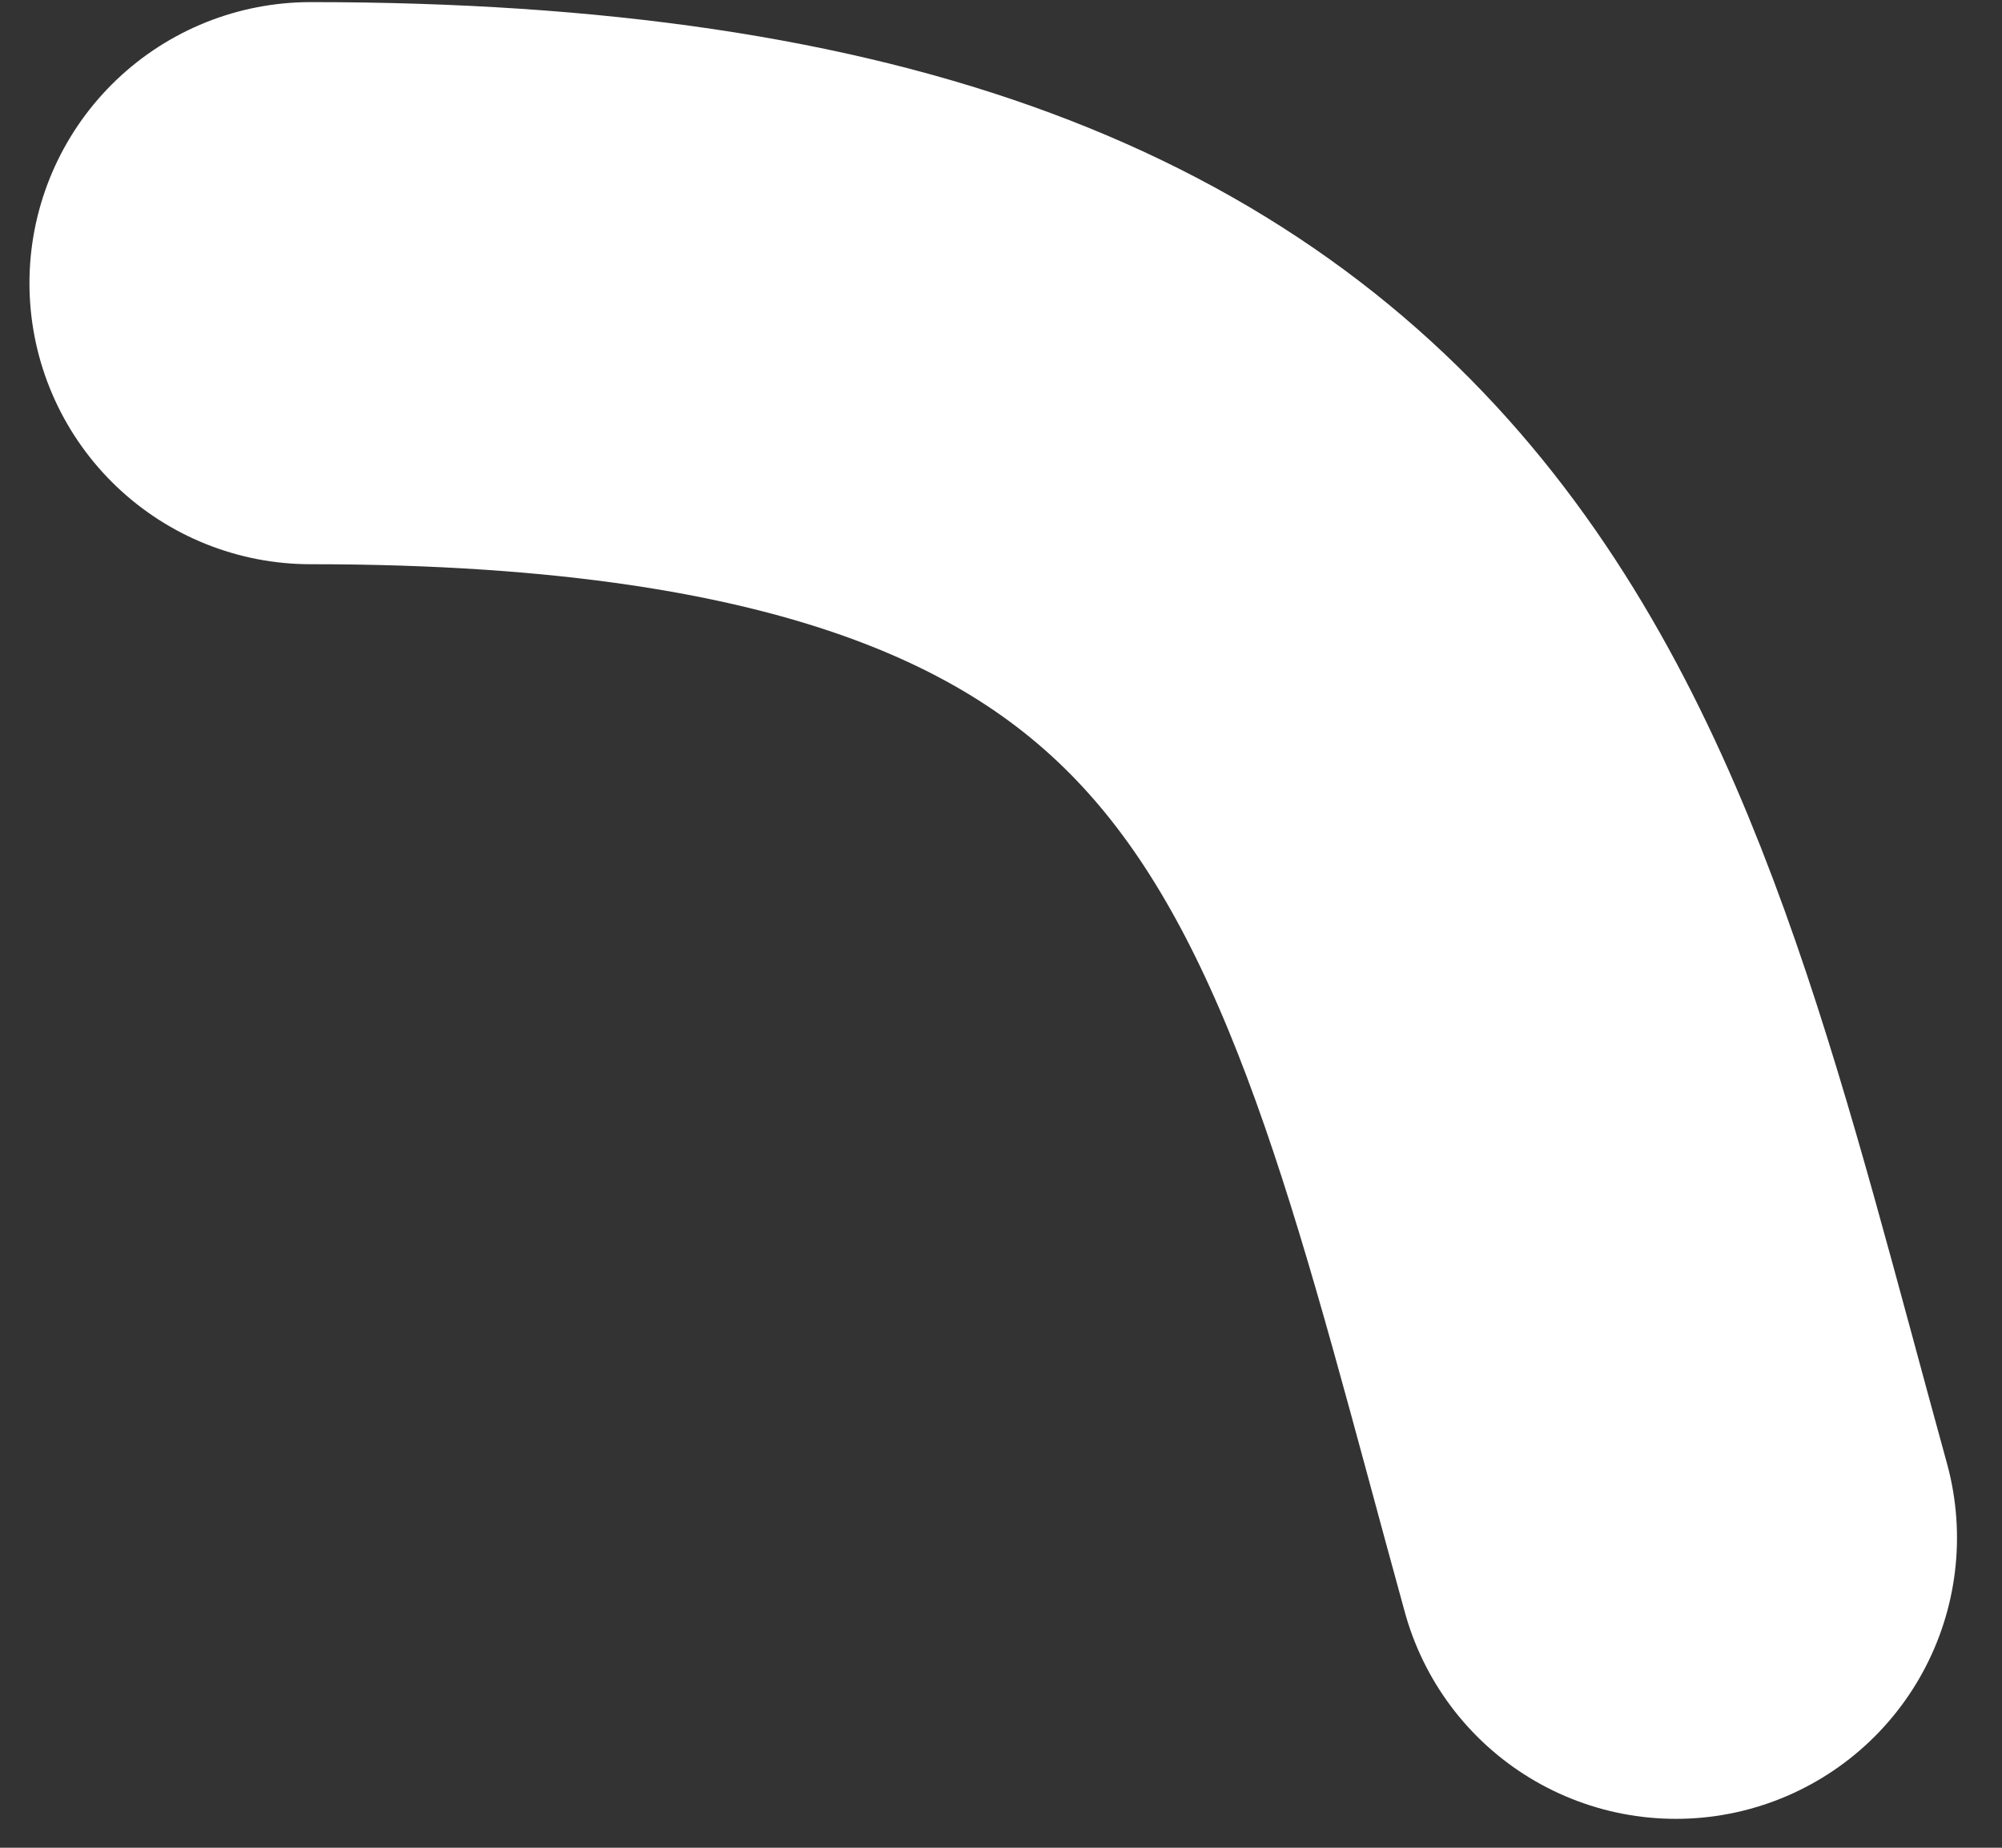 <svg width="26" height="24" viewBox="0 0 26 24" fill="none" xmlns="http://www.w3.org/2000/svg">
<rect x="0" y="0" width="26" height="24" fill="#333333" stroke="none"/>
<path d="M21.765 19.974C19.152 10.496 18.114 3.678 4.033 3.678" stroke="white" stroke-width="7.301" stroke-linecap="round"/>
</svg>
